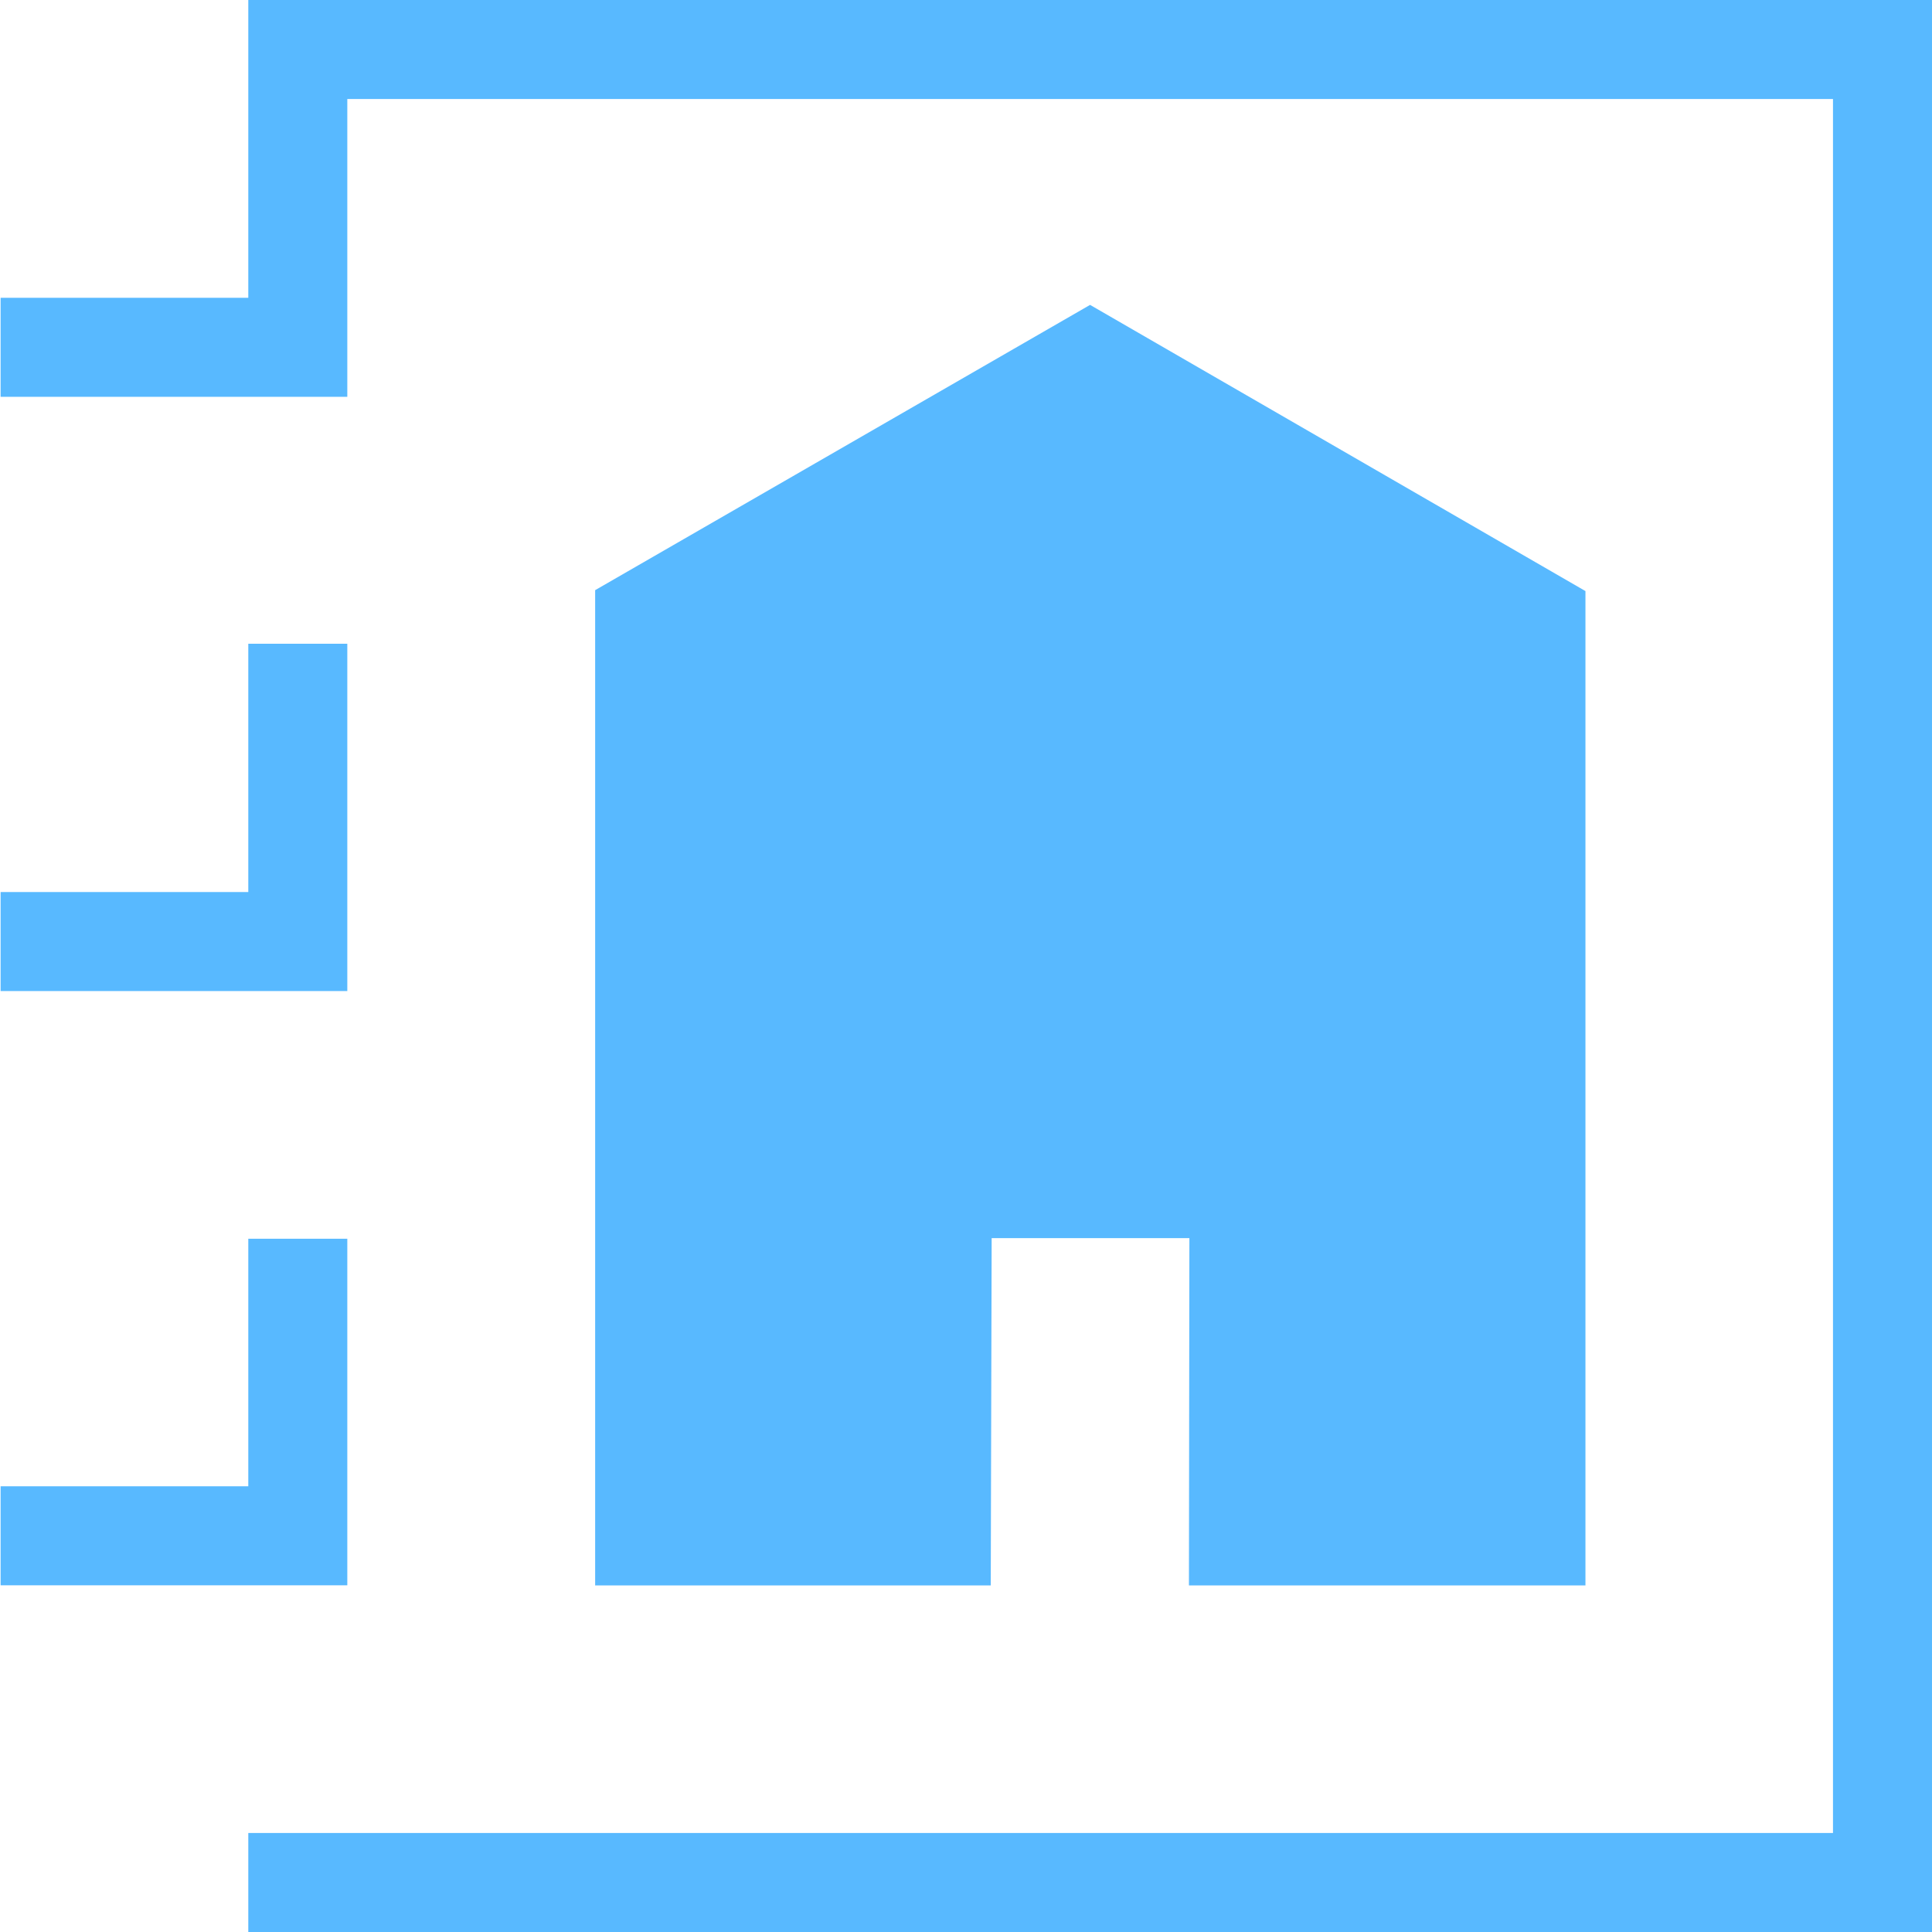 <svg xmlns="http://www.w3.org/2000/svg" width="128" height="128">
    <path fill="#58b9ff" d="M23.01 105.03H.04v-6.56h16.41v-16.4h6.56v22.96zM23.01 65.66H.04V59.1h16.41V42.65h6.56v23.01z"/>
    <path fill="#58b9ff" d="M128 128H16.45v-6.56h104.99V6.56H23.01v19.73H.04v-6.56h16.41V0H128v128z"/>
    <path fill="#58b9ff" d="M105.04 39.16v65.88H78.77l.03-23.01H65.7l-.06 23.01H39.43V39.1l32.79-18.9 32.82 18.96z"/>
</svg>
